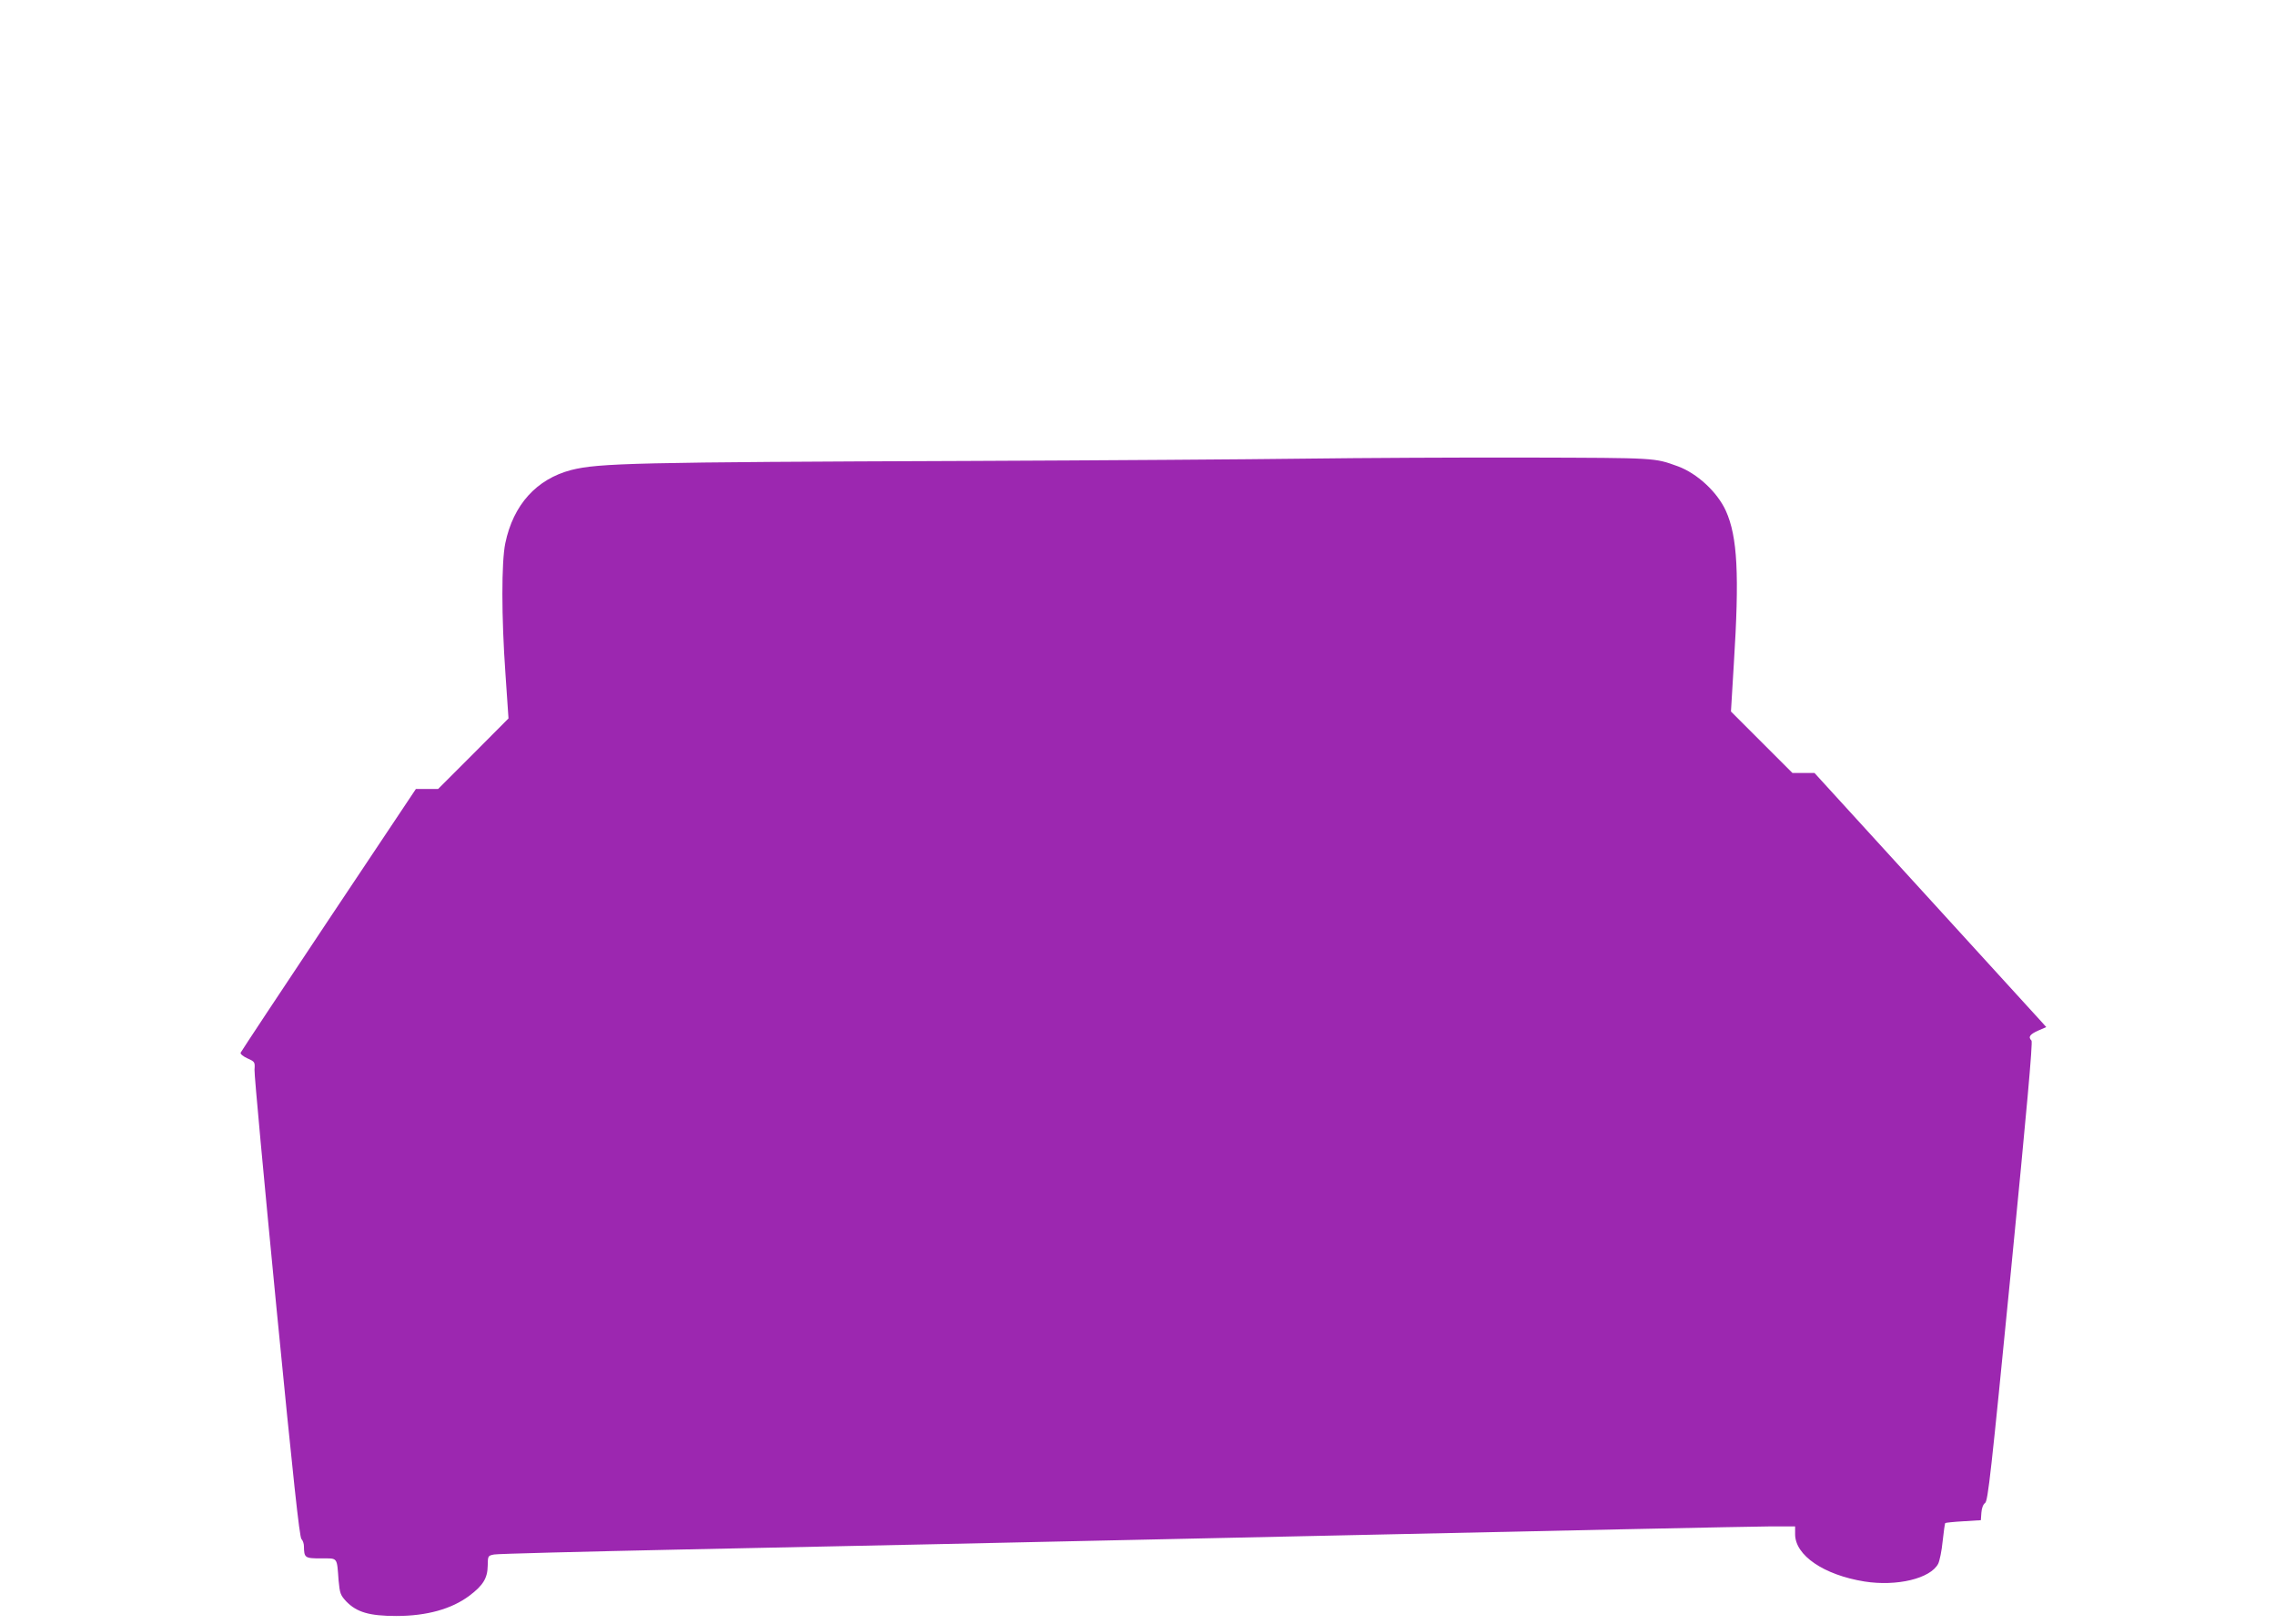 <?xml version="1.0" standalone="no"?>
<!DOCTYPE svg PUBLIC "-//W3C//DTD SVG 20010904//EN"
 "http://www.w3.org/TR/2001/REC-SVG-20010904/DTD/svg10.dtd">
<svg version="1.0" xmlns="http://www.w3.org/2000/svg"
 width="1280pt" height="914pt" viewBox="0 0 1280 914"
 preserveAspectRatio="xMidYMid meet">
<g transform="translate(0,914) scale(0.1,-0.1)"
fill="#9c27b0" stroke="none">
<path d="M7345 6559 c-308 -4 -1158 -10 -1890 -13 -1882 -7 -2086 -12 -2241
-51 -195 -51 -326 -195 -371 -412 -22 -106 -22 -414 1 -737 l17 -249 -198
-199 -198 -198 -62 0 -63 0 -491 -736 c-270 -405 -492 -741 -495 -748 -3 -7
14 -21 38 -32 42 -19 43 -20 40 -64 -2 -25 54 -625 123 -1335 95 -971 130
-1294 141 -1306 8 -8 14 -26 14 -40 1 -66 5 -69 96 -69 96 0 89 10 99 -124 7
-73 10 -82 43 -118 59 -61 130 -82 282 -82 171 0 311 39 411 114 77 58 102 99
103 168 1 57 1 57 36 64 19 4 494 16 1055 28 561 11 2136 45 3500 75 1364 30
2544 55 2623 55 l142 0 0 -44 c0 -119 161 -229 390 -266 183 -29 372 17 415
100 8 16 20 73 25 126 6 54 12 100 15 103 3 2 49 7 103 10 l97 6 3 42 c2 27
10 47 21 55 16 12 33 163 145 1302 88 897 124 1292 116 1300 -20 20 -10 35 37
56 l46 20 -25 28 c-14 15 -307 336 -652 715 l-627 687 -62 0 -62 0 -173 173
-173 173 16 265 c32 506 21 719 -45 865 -48 105 -161 210 -270 250 -134 48
-113 47 -845 49 -379 1 -942 -2 -1250 -6z"/>
</g>
</svg>
